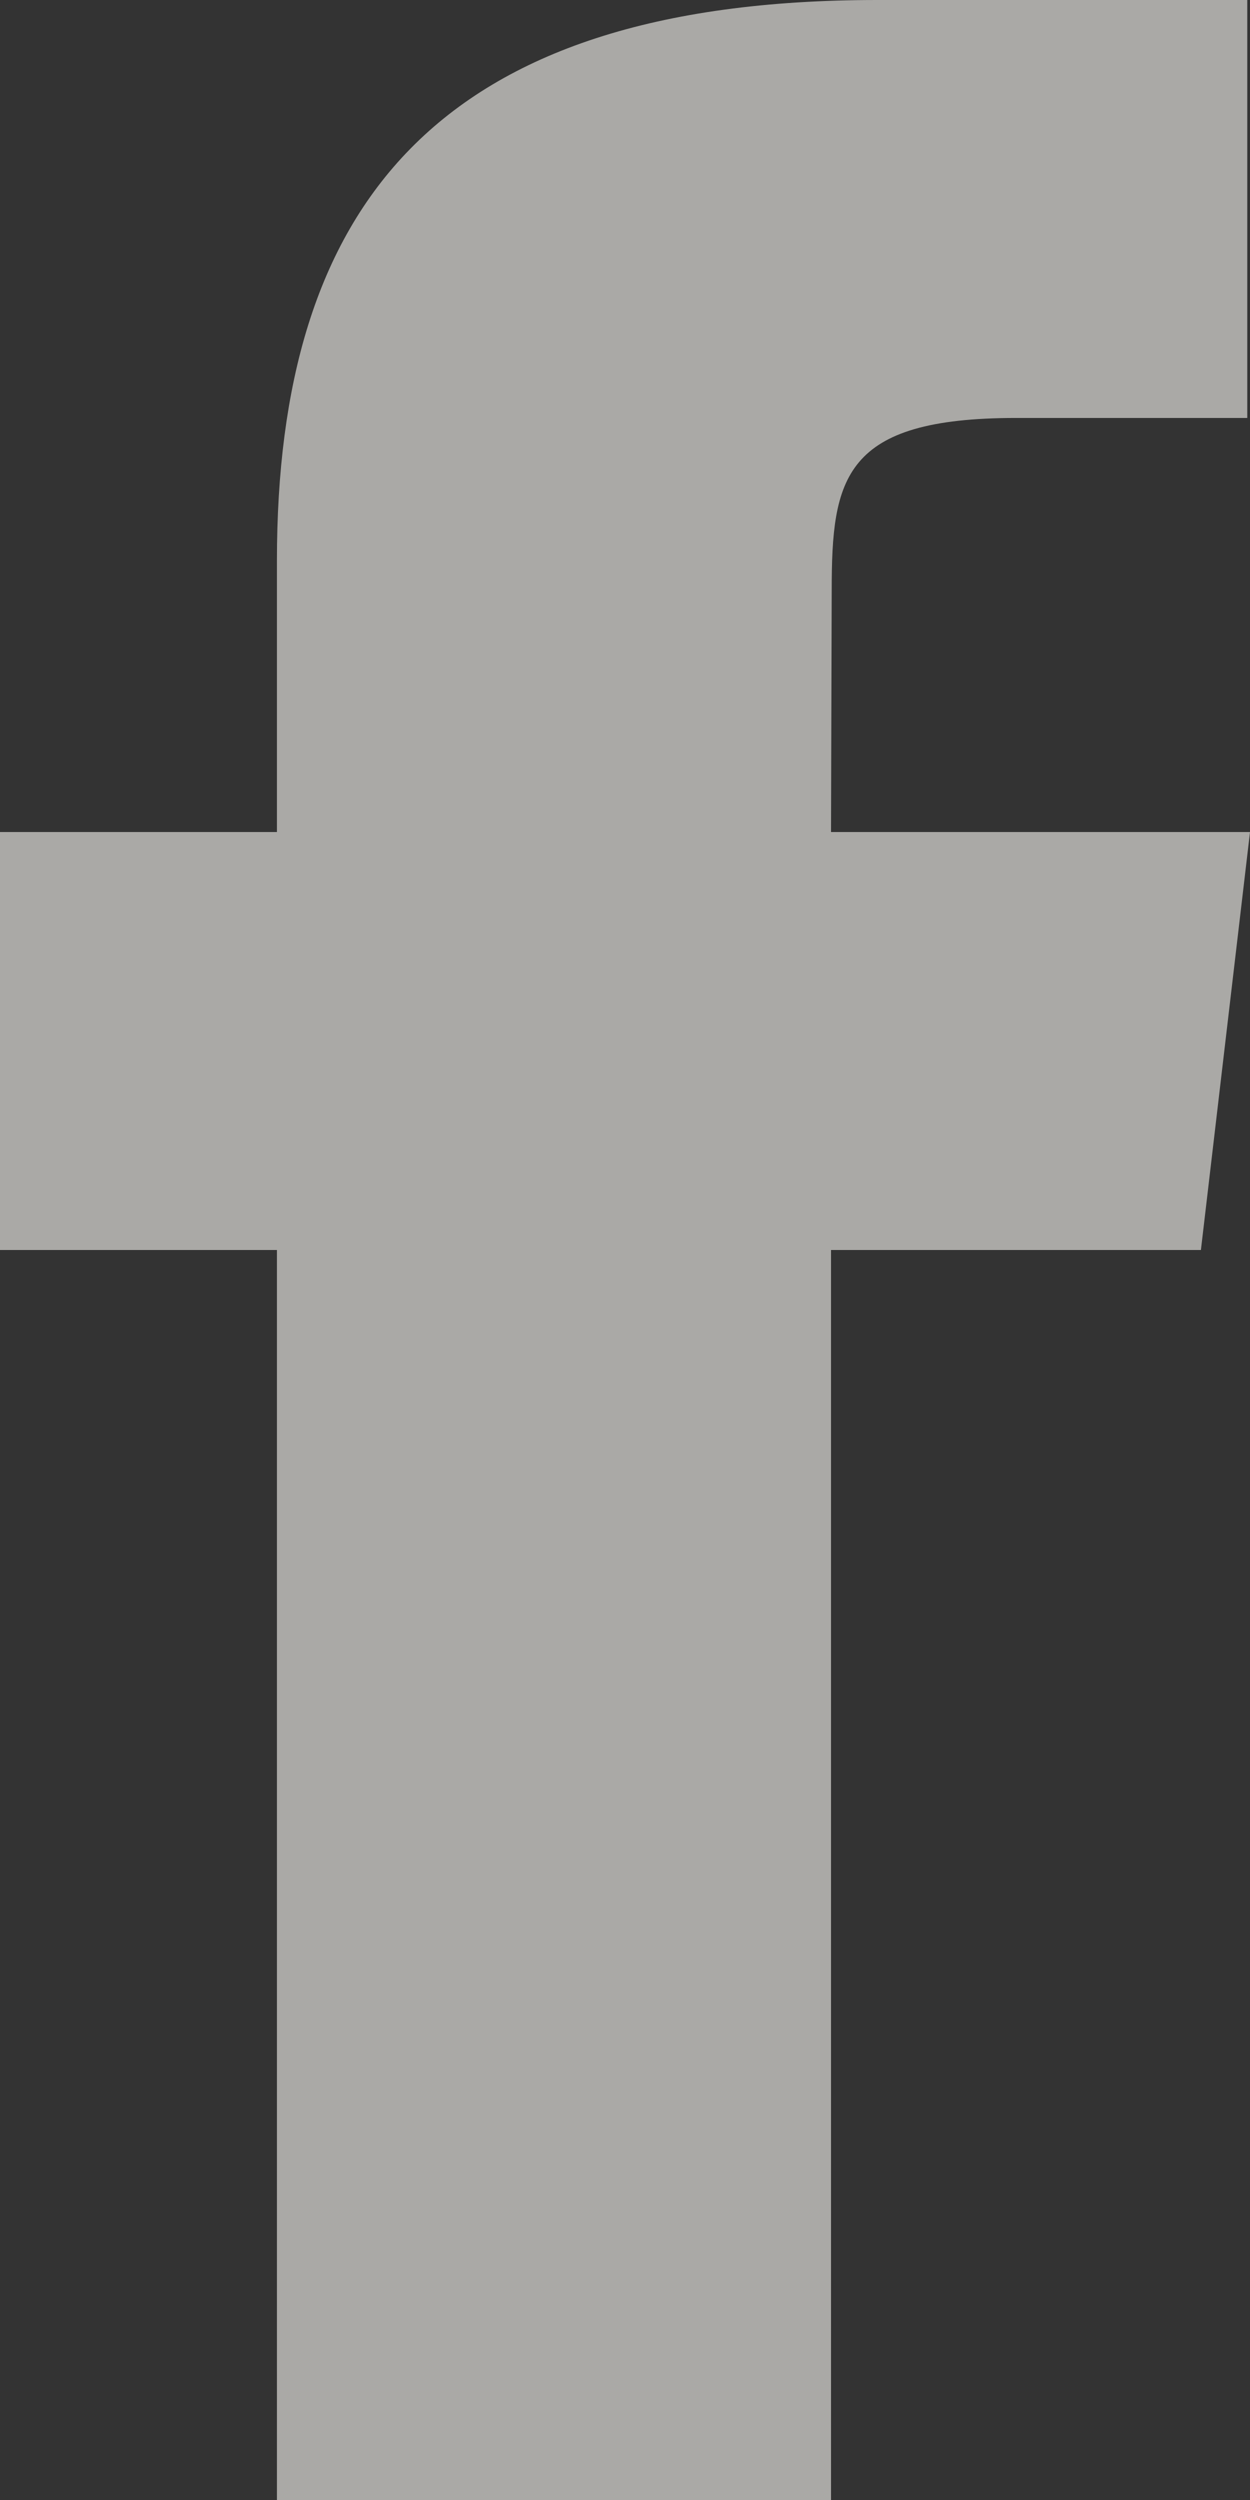 <?xml version="1.0" encoding="UTF-8" standalone="no"?>
<svg width="11px" height="22px" viewBox="0 0 11 22" version="1.1" xmlns="http://www.w3.org/2000/svg" xmlns:xlink="http://www.w3.org/1999/xlink">
    <rect x="0" y="0" width="11" height="22" fill="#333333" stroke="none"/>
    <!-- Generator: Sketch 3.6.1 (26313) - http://www.bohemiancoding.com/sketch -->
    <title>social-facebook</title>
    <desc>Created with Sketch.</desc>
    <defs></defs>
    <g id="Assets" stroke="none" stroke-width="1" fill="none" fill-rule="evenodd" fill-opacity="0.6">
        <g id="social-facebook" fill="#FAF8F4">
            <path d="M7.319,5.196 C7.319,4.208 7.42,3.678 8.942,3.678 L10.976,3.678 L10.976,0 L7.721,0 C3.813,0 2.437,1.84 2.437,4.933 L2.437,7.322 L0,7.322 L0,11 L2.437,11 L2.437,22 L7.313,22 L7.313,11 L10.568,11 L11,7.322 L7.313,7.322 L7.319,5.196" id="facebook"></path>
        </g>
    </g>
</svg>